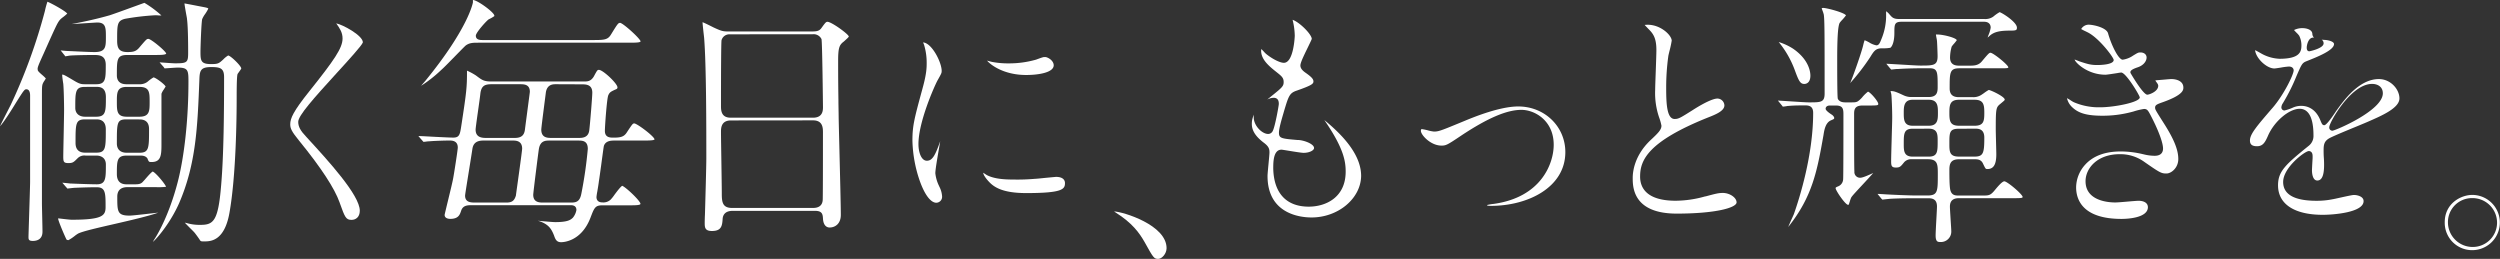 <svg xmlns="http://www.w3.org/2000/svg" viewBox="0 0 1145.79 118.65"><rect x="0" y="0" width="1145.79" height="118.65" fill="#333333" stroke="none"/><defs><style>.cls-1{fill:#fff;}</style></defs><g id="レイヤー_2" data-name="レイヤー 2"><g id="レイヤー_1-2" data-name="レイヤー 1"><path class="cls-1" d="M70.06,110.88c.31-.57.68-1.21,1-1.67,1.45-2.31,6.52-11,10.31-25.47,3.1-11.76,5-29.09,5-46.36,0-5.18-.19-6.4-4.93-6.4-.49,0-1.87.09-3.77.22-1,.07-2.08.14-2.26.14,0,0,0-.08-.28-.42l0-.05-2-2.29,2.68.18c1.9.14,3.69.26,4.42.26,5.58,0,6-.37,6-4.92,0-1.86,0-11.33-.5-15.13,0-.5-.25-1.65-.49-3-.26-1.49-.61-3.45-.7-4.39.56.07,4.43.82,6.54,1.23l2.47.47c1.89.38,1.89.53,1.89.75a19,19,0,0,1-1.45,2.43,11.4,11.4,0,0,0-1.34,2.34c-.42,2.1-.77,13.3-.77,14.91,0,4.2.23,5.66,4.92,5.66,2.81,0,3.43-.21,5.1-1.74l.48-.44a10.2,10.2,0,0,1,2.19-1.76c1.22.14,5.9,4.72,6,5.91,0,.18-.1.35-1,1.6l-.55.77c-.24.31-.55.73-.55,11.39,0,8-.24,35.31-3.31,52.46-2.31,13.08-8.8,13.08-11.57,13.08-1,0-1.32,0-1.62-.21s-.44-.6-.74-1c-.68-1-1.45-2-1.78-2.45s-1-1.14-2.23-2.34c-.74-.74-1.82-1.82-2.51-2.58a13.64,13.64,0,0,1,1.44.33,20.65,20.65,0,0,0,5.6.67c6,0,8.24-1.47,9.59-18,1.21-13.82,1.36-33.86,1.36-49.76,0-4.11-1.89-4.56-5.91-4.56-5,0-5.29,1.73-5.42,6-.84,21.44-1.51,38.37-9.26,56.33C78.41,101.51,72.55,108.72,70.06,110.88Zm-55-.46c-2,0-2-.74-2-2,0-.25.1-3.54.22-7.35.22-6.88.52-16.31.52-17.73V44c0-.77,0-3.08-1.73-3.08-.82,0-1.14.4-4.78,6.21C5.3,50.4,1.74,56.06,0,57.87c.81-1.8,3.08-6.2,4-8,.4-.78.71-1.39.87-1.69A252.85,252.85,0,0,0,20.59,5,36,36,0,0,1,21.74.79c1.64.64,8,4.07,9.08,5.43a20.88,20.88,0,0,1-1.89,1.61,10.19,10.19,0,0,0-1.47,1.26c-1.17,1.43-1.74,2.67-7.51,15.59-2.68,5.88-2.83,6.41-2.65,7.36l0,.06,0,.06c.18.55.76,1.07,1.94,2.11A18,18,0,0,1,21,35.94c-.15.3-.47.81-.68,1.14a6.54,6.54,0,0,0-.82,1.53c-.28,1.1-.28,1.71-.28,6.39V93.21c0,.9.06,3.44.12,6.12s.13,5.72.13,6.79C19.5,109.86,16.73,110.42,15.08,110.42Zm16.3-.37c-.73,0-.89-.25-1-.51-.73-1.45-3.71-8.32-3.73-9.44.46,0,1.59.16,2.6.27,1.55.18,3,.34,3.66.34,14,0,15.5-1.85,15.5-5.78,0-6.44,0-9.11-4.06-9.11-2.55,0-5.91.08-10,.25h0c-.28,0-1.12.09-2.35.23l-1.08.13-.18-.21a3.49,3.49,0,0,0-.32-.35l-1.85-2.14c1.29.12,3.13.3,3.57.37h.12c2.86.13,9.77.37,12.1.37,4.18,0,4.18-2.67,4.18-9.11,0-2.54-1.65-4.06-4.43-4.06H39.18a4.35,4.35,0,0,0-3.65,1.27c-1.8,1.8-2.17,2.17-4.22,2.17S29,74.15,29,71.93c0-1.48.09-5.75.18-10.27.09-4.72.19-9.59.19-11.37,0-2.85-.13-9.45-.37-11.91-.14-.71-.49-3.32-.49-3.83a1.49,1.49,0,0,1,0-.36c.71,0,1.32.34,5.47,2.81,2.59,1.55,3.38,1.61,5.06,1.61h5c4.43,0,4.43-2.41,4.43-8.86,0-4.55-3.14-4.55-5.66-4.55-3.43,0-8.48.12-10.39.24h0a11.85,11.85,0,0,0-1.38.2c-.4.07-1,.16-1.14.17,0,0-.13-.23-.24-.38l-.07-.08L27.8,23.11l.53.05c1.24.12,2.08.2,2.49.2l2.19.1c3.08.15,8.23.4,10.35.4,5.17,0,5.17-2.45,5.17-6.9,0-4.14,0-6.64-3.94-6.64-.34,0-1.9.1-4.62.27-2.26.15-5,.33-7.17.45C39.49,9.75,44.61,8.62,50.28,7c1.49-.48,6-2.1,9.91-3.53,2.57-.93,5.22-1.89,6-2.17A47.7,47.7,0,0,1,74,7.1l-1,0C72.18,7,71.36,7,71,7A113.35,113.35,0,0,0,57.29,8.62c-3.6.94-3.6,2.49-3.6,9.94,0,3.44.76,5.3,4.8,5.3,3,0,4.12-.47,5.7-2.47l.41-.49c2.65-3.07,2.7-3.07,3.48-3.07,1.32.18,7.59,5.34,8.1,6.69-.13.68-2.87.68-5.52.68H58.36c-4.8,0-4.8,2-4.8,9.35,0,1.85.77,4.06,4.44,4.06h5.78a5.85,5.85,0,0,0,3.64-1l.47-.37a16.83,16.83,0,0,1,2.48-1.78c1.11.19,5,3.1,5.54,4.17-.16.33-.6,1-.88,1.45A6.89,6.89,0,0,0,74,43V66.4c0,4.89-.31,7.86-4.55,7.86-1.17,0-1.21-.07-1.77-1.31l0-.11c-.76-1.53-2.64-1.53-3.34-1.53H58c-4.44,0-4.44,2.49-4.44,8.49,0,3.11,1.49,4.68,4.44,4.68h3.32c1.8,0,3,0,4-1,.18-.18.53-.58,1-1.09.81-.94,2.91-3.4,3.67-3.77,1.3.41,5.88,5.89,6.1,7v0a32.09,32.09,0,0,1-4.67.15h-13c-3.86,0-4.67,2.35-4.67,4.31,0,6.89,0,8.74,5.66,8.74,1.09,0,6-.55,11.29-1.16l1.83-.21c-4.11,1.54-13.57,3.72-20.29,5.26-7.64,1.75-14.24,3.27-16.38,4.31a13.35,13.35,0,0,0-1.61,1.11A19.1,19.1,0,0,1,31.38,110.05ZM58,54.71c-4.44,0-4.44,1.47-4.44,11.07C53.56,68.44,55.18,70,58,70h6c4.31,0,4.31-2.27,4.31-10.7,0-1.13,0-4.56-4.31-4.56Zm-18.94,0c-4.44,0-4.44,1.86-4.44,10.83,0,2.94,1.5,4.43,4.44,4.43h5c4.43,0,4.43-2,4.43-10.7,0-4.56-3.33-4.56-4.43-4.56ZM58.12,39.83c-4.56,0-4.56,2.69-4.56,6.77,0,4.3,0,6.89,4.56,6.89H63.9c4.68,0,4.68-2.69,4.68-6.77,0-4.3,0-6.89-4.68-6.89Zm-19.18,0c-4.44,0-4.44,2.22-4.44,9.6,0,2.51,1.7,4.06,4.44,4.06H44.1c4.43,0,4.43-2.44,4.43-9,0-4.68-3-4.68-4.43-4.68ZM31,6.43Z"/><path class="cls-1" d="M161.13,100.77c-2.57,0-3.07-1.19-5.32-7.51l-.16-.46c-2.27-6.43-8.44-15.87-18.35-28.06l-.19-.23c-3.5-4.3-4.09-5.66-4.09-7.57,0-2.7,1.39-5.9,8.74-15.1C153.22,27.49,157,22,157,17.65c0-2.7-1.2-4.58-2.91-6.94,2.88.51,12.22,5.53,12.22,8.71-.31,1.28-6.79,8.37-12,14.07C143.67,45.15,136.68,53,136.68,55.83c0,2.17,1,4.07,3.6,6.78l.49.54c9.61,10.47,24.13,26.29,24.13,33.41C164.9,99.67,162.87,100.77,161.13,100.77Z"/><path class="cls-1" d="M257.19,111c-1.89,0-2.58-1-3.24-3-1.21-3.08-2.36-4.78-5.71-6.25a12.16,12.16,0,0,0-1.55-.51l-.2-.06,1.19.1c2.68.25,5.72.52,6.8.52,5.63,0,7-1,8-1.95l.13-.14a7.65,7.65,0,0,0,1.57-3.45c0-1.47-.87-2.22-2.59-2.22H216.36c-2,0-4.16,0-5,2.52-.61,1.85-1.25,3.75-5,3.75-.6,0-2.58-.13-2.58-1.84.05-.36.79-3.41,1.5-6.36.92-3.82,2-8.14,2.42-10.41.34-1.7,2.11-13,2.11-14.09,0-3.21-2.77-3.21-3.82-3.21-1.29,0-6.74.12-9.44.38h0c-.15,0-.6,0-1.29.12-.5.06-1,.12-1.18.12a1.53,1.53,0,0,0-.2-.24l-.2-.21-1.93-2.21c1.66,0,4.35.19,7,.32,3.74.19,7.6.38,9,.38,2.85,0,3.08-1.5,3.69-5.51,2.4-15.66,2.59-17.53,2.59-25a.86.86,0,0,1,0-.17,28.39,28.39,0,0,1,4.11,2.22c2.95,2.22,3.66,2.75,7.31,2.75h42.18c1.55,0,3.14,0,4.54-2.32,1.59-3,1.68-3,2.35-3,1.82,0,8.47,6.26,8.47,8a.79.79,0,0,1-.48.8c-2.56,1.15-3.08,1.39-3.73,2.86S277.23,57.91,277.23,60c0,3.08,2.46,3.08,3.94,3.08,3.2,0,4.84-.35,6.13-2.43l.41-.63c2.3-3.45,2.37-3.45,3.05-3.45,1.49.23,8.94,5.83,9.22,7.28,0,.57-3.2.57-5.53.57H281.66c-1.38,0-4,0-4.86,2.36-.1.28-.26,1.39-1.31,9.23-.42,3-.81,5.94-1,7-.14,1.25-.46,3.15-.72,4.68a25.85,25.85,0,0,0-.4,2.6c0,.93.36,2.47,2.71,2.47a4.81,4.81,0,0,0,3.78-1.27,17.77,17.77,0,0,0,1.72-2.16c.85-1.15,2.82-3.8,3.6-4.17,1.63.6,8.18,6.76,8.36,8.23,0,.71-2.44.71-5.53.71H276.12c-3.32,0-3.73,1.07-5.46,5.59l-.13.33C266.33,110.72,258.11,111,257.19,111ZM251.9,64.42c-1.8,0-4.26,0-4.91,3.78-.19,1-2.6,20.08-2.6,21.07,0,3.57,2.93,3.57,4.68,3.57h12.18c2.34,0,4.37,0,5.15-3.87a193,193,0,0,0,3-20.73c0-3.82-2.53-3.82-4.56-3.82Zm-30.5,0c-3.9,0-4.67,2.24-4.91,3.93-.12.9-.85,5.43-1.55,9.81-1.36,8.44-1.78,11.12-1.78,11.48,0,3.2,2.73,3.2,4.92,3.2h14c2.56,0,3.67-.83,4.39-3.29l0-.06v-.06c0-.17,2.84-20.12,2.84-21.31,0-3.7-3-3.7-4.31-3.7ZM254.85,38.6c-1.4,0-4,0-4.66,3.64,0,.2-2.11,16.1-2.11,17.15,0,3.82,2.93,3.82,4.68,3.82H265.3c1.46,0,4.48,0,4.8-3.74.36-2.95,1.36-15.24,1.36-17,0-3.82-3-3.82-4.93-3.82Zm-29.51,0c-3.07,0-4.7.65-5.17,4.18-.12,1.3-.66,5.13-1.19,8.84-.71,5.05-1,7.31-1,7.77,0,3.38,2.5,3.82,4.68,3.82h13.28c3,0,4.39-1.19,4.68-4.09.09-.75.45-3.48.85-6.53,1.26-9.53,1.37-10.38,1.37-10.54,0-3.45-2.78-3.45-4.44-3.45ZM193,39.33c.74-.88,1.41-1.66,1.85-2.16,19.92-24.35,21.9-36,21.9-36.07,0-.41,0-.83,0-1.1,2,0,9.68,5.6,9.81,7.13a.67.67,0,0,1,0,.25,14.78,14.78,0,0,1-2.48,1.43c-.75.3-6,6.07-6,7.54,0,2,2.08,2,3.2,2h50.17c5.3,0,7.09,0,8.6-2.58l.07-.1c3-4.9,3.26-5.19,4.12-5.19,1.49.25,8.95,7,9.35,8.44,0,.65-2.69.65-5.54.65H219.31c-2.4,0-4.14,0-5.88,1.3-.42.36-1.74,1.7-4,4-2.69,2.75-6,6.16-7.09,7.08A61.25,61.25,0,0,1,193,39.33Z"/><path class="cls-1" d="M326.3,105.87c-3.08,0-3.32-1.48-3.32-3.56,0-.15,0-1.7.11-4,.21-7.2.63-22.19.63-25.73,0-13.87,0-42.71-1-55.17l-.09-.82c-.18-1.63-.62-5.41-.64-6.41.67.22,2.28,1,5.08,2.41,3.46,1.61,4.26,1.83,6.6,1.83H371.3c2.72,0,4.09,0,5.24-1.66,1.85-2.58,2.09-2.77,2.76-2.77,1.91.11,9.39,5.52,9.71,6.7,0,.28-.49.73-2,2.1l-.33.29c-2,1.51-2.55,2.85-2.55,8.73,0,9.08.06,13,.13,18,0,2.29.08,4.82.11,8.18.05,2.54.19,8.22.35,14.74.28,11.45.64,25.69.64,29.76s-2.59,5.78-5.16,5.78c-.8,0-2.68-.37-3-3.76v-.11c-.12-2-.22-3.76-3.57-3.76H335.77c-3.68,0-4.43,2.18-4.56,3.48C331,103.35,330.77,105.87,326.3,105.87ZM335,55.2c-4.56,0-4.56,3.58-4.56,5.3,0,2,.09,7.64.18,13.62s.19,12.4.19,14.66c0,3.82.34,6.52,4.68,6.52h37c1.05,0,4.23,0,4.56-3.48.1-.6.12-17.17.12-31,0-2.11,0-5.66-4.55-5.66Zm-.49-39.47a3.71,3.71,0,0,0-3.81,2.67c-.21.83-.26,16.81-.26,30,0,2.08,0,5.54,4.44,5.54h37.75c4.55,0,4.55-3.45,4.55-4.92,0-.3-.31-30.18-.68-31.11a4,4,0,0,0-4-2.22Z"/><path class="cls-1" d="M429.14,92.92c-2.58,0-5.35-3.68-7.62-10.08a60.38,60.38,0,0,1-3.34-18.37c0-6.91.87-10.11,4.54-23.6l.07-.27c1.92-6.88,1.92-9.7,1.92-11.77a28.22,28.22,0,0,0-1.16-8.17c0-.1-.1-.27-.18-.47s-.18-.49-.28-.76c4.1.37,8.49,9.24,8.49,13,0,1,0,1.07-2,4.61-1.35,2.58-8.64,18.81-8.64,29,0,3.79,1.32,7.63,3.86,7.63s3.82-2.46,6.12-8.94c-.17,1-.38,2.29-.59,3.47-.77,4.48-1.65,9.56-1.65,11.23a17.59,17.59,0,0,0,1.71,5.81l.13.31a11.17,11.17,0,0,1,1.26,4.5A2.72,2.72,0,0,1,429.14,92.92Zm41.17-4.43C460,88.49,456,86,453.73,83.78c-1.83-1.83-3-3.54-3.11-4.61l.87.56a10.06,10.06,0,0,0,.89.56c3.38,1.75,8.11,2,12.29,2a92.29,92.29,0,0,0,9.74-.34c.71,0,2.91-.26,5-.46,1.93-.18,4.32-.41,4.59-.42,3.8,0,4.09,2.12,4.09,2.77C488.13,86.73,486.94,88.49,470.31,88.49Zm0-54.12c-10.28,0-16.31-4.64-17.94-6.6l.37.11c.53.14,1.18.32,1.85.48a38.79,38.79,0,0,0,7.75.69,45.07,45.07,0,0,0,12.51-1.72c2.58-.95,3.28-1.19,3.87-1.19l.46,0c1.53.26,3.75,1.83,3.75,3.78C482.93,33.21,476.13,34.37,470.31,34.37Z"/><path class="cls-1" d="M530.85,118.65c-1.92,0-2.21-.36-6.27-7.72-2.41-4.22-5.68-8.77-13.25-13.52l-.08-.06c-.27-.18-.49-.32-.66-.45,4.17.16,24.07,6.21,24.07,16.84C534.66,116.27,532.51,118.65,530.85,118.65Z"/><path class="cls-1" d="M601.08,99.67c-4.73,0-20.15-1.38-20.15-19,0-.87.25-3.41.46-5.65s.43-4.4.43-5.2c0-1.64-.38-2.71-2.49-4.33-3.82-2.86-5.59-5.6-5.59-8.62a9.16,9.16,0,0,1,1-4.35,5.83,5.83,0,0,0-.13,1.25c0,3.86,3.8,7.63,6.63,7.63a2.37,2.37,0,0,0,2.12-1.46c1.08-2.14,2.74-11.62,2.74-12.25,0-.79,0-2.88-2.42-2.88a6.9,6.9,0,0,0-2.89.83l.74-.62.93-.75c5.08-4.09,5.86-4.72,5.86-6.66S587.43,34.92,585,33c-3.14-2.5-7-5.58-7-9.73a3.22,3.22,0,0,1,.1-.78c.39.36.94.95,1.25,1.29a8.69,8.69,0,0,0,.94.94c2.84,2.31,6.34,4.07,8.12,4.07,4.53,0,5-12.26,5-12.39a31.69,31.69,0,0,0-1-7.33c3.3,1.15,8.79,6.72,8.79,8.77-.08.36-1.09,2.42-1.89,4.07-2,4.1-3.32,6.88-3.32,8.11,0,1.49,1.3,2.58,2.42,3.36,2.69,1.9,3.56,2.86,3.56,3.94s-.74,1.79-7.52,4.16c-3.45,1.15-3.83,2.39-5.91,9.3l-.38,1.31c-.8,2.73-2,6.86-2,8.69,0,2.65,1.14,2.75,8.61,3.39l.48,0c2.8.23,7,1.87,7,3.66,0,1.16-2.27,2.22-4.76,2.22-1,0-4.67-.6-7.11-1-2.23-.36-2.82-.45-3.07-.45-3.76,0-3.76,5.82-3.76,8.63.25,11.28,6,17.48,16.26,17.48,7.81,0,16.93-4.21,16.93-16.05,0-4.61-.78-10.61-9.78-23.64,11.33,9.25,16.87,17.66,16.87,25.64C623.66,91,613.32,99.67,601.08,99.67Z"/><path class="cls-1" d="M683.33,94.35q-1.59,0-1.77-.24c0-.07,0-.11,0-.15a20.38,20.38,0,0,1,3-.51c21.74-3,27.53-18.43,27.53-27.1,0-11.07-8.66-16-14.82-16-6.67,0-15.43,3.74-27.55,11.78-6.39,4.3-7,4.6-9.08,4.6-4.94,0-9.42-4.87-9.42-6.76,0-.78.23-.78.56-.78a24.26,24.26,0,0,1,2.64.55,16,16,0,0,0,2.79.56c2.18,0,3.38-.5,12.74-4.36l1.69-.7c3.89-1.6,15.73-6.45,24.19-6.45,12.11,0,21.59,9.19,21.59,20.92C717.42,85.88,700.27,94.35,683.33,94.35Z"/><path class="cls-1" d="M768.45,97.9c-20.15,0-20.15-12.34-20.15-16.39,0-2.84.79-10.22,8.1-17.21,3.51-3.28,5.07-4.81,5.07-6.69a24,24,0,0,0-1.07-3.8,34.5,34.5,0,0,1-1.81-12.58c0-1.22.13-4.81.27-8.62.14-4,.29-8.14.29-9.65,0-5.61-1.5-7.55-3.61-9.66l-.29-.3c-.63-.66-1.13-1.18-1.49-1.57.53-.06,1.12-.09,1.41-.09,6,0,11,4.84,11,7.31a49.38,49.38,0,0,1-1.07,4.92c-.21.88-.39,1.62-.46,2a104.88,104.88,0,0,0-1,14.8c0,7.17.3,14.16,3.87,14.16,1.8,0,2.54-.46,8.29-4.08l.43-.28c5-3.16,9-5,10.87-5a3.26,3.26,0,0,1,3.22,3.11c0,2.65-4.2,4.28-7.89,5.72-27,10.89-30.74,19.33-30.74,26.82C751.63,85.88,754.47,92,768,92a50.25,50.25,0,0,0,13.54-2l.19,0c4.78-1.27,5.91-1.57,7.86-1.57,3.18,0,6.31,2.14,6.31,4.32C795.9,95.21,786.28,97.9,768.45,97.9Z"/><path class="cls-1" d="M889.13,110.91c-1.07,0-2-.22-2-3,0-1.15.19-4.82.37-8,.13-2.5.25-4.67.25-5.23,0-3.36-2-3.82-3.95-3.82h-6c-6.16,0-11.38.16-12.64.37-.25,0-.68.06-1.31.13s-1,.12-1.18.12a.81.81,0,0,0-.15-.19l-.26-.26-1.77-2.16.56,0c.91.07,1.49.11,1.75.11,3.42.25,12.28.62,15.61.62h4.92c4.8,0,4.8-1.87,4.8-9.73,0-4.44,0-6.89-4.55-6.89h-7.38a4.28,4.28,0,0,0-3.47,1.34l-.17.21c-1.44,1.78-1.83,2.26-3.62,2.26-2,0-2.2-.8-2.2-2.94,0-1.63.13-6.12.25-10.46.12-4.15.24-8.08.24-9.46,0-4.09-.25-9.15-.37-10.43a6.5,6.5,0,0,0-.21-1,6.57,6.57,0,0,1-.16-.68.35.35,0,0,1,0-.07h.35c1.25,0,2.29.4,5.49,1.88a8.23,8.23,0,0,0,4.1.83H884c4.06,0,4.06-2.67,4.06-4.81,0-6.59,0-8.37-3.7-8.37H882c-6.72,0-10.83.26-12.18.35l-.49,0c-.23,0-.68.05-1.4.13-.45.05-.9.11-1.12.12a6,6,0,0,1-.46-.45l-1.83-2.21c1.83.08,4.64.25,7.38.41,3.55.21,6.9.42,8.13.42,6.15,0,8,0,8-4.31,0-.8-.13-4.65-.25-6.58a11.69,11.69,0,0,0-.28-1.88c-.08-.43-.2-1.09-.21-1.26a.44.44,0,0,1,0-.2,3.46,3.46,0,0,1,.7,0c2.63,0,8.5,1.48,8.84,2.6a19.56,19.56,0,0,1-1.43,1.78,8.61,8.61,0,0,0-1,1.32l0,.08,0,.08a19,19,0,0,0-.66,4.71c0,3.7,3,3.7,4.32,3.7h4.55c2,0,4.17,0,5.82-2.1,3.09-3.69,3.3-3.81,3.89-3.81,1.39.17,7.78,5.34,8.12,6.59,0,.39,0,.53-3.45.53H898c-4.44,0-4.44,2-4.44,9.23,0,3.5,2.31,4,4.31,4h6.27a6.7,6.7,0,0,0,4.09-1.14c.18-.11.55-.37,1-.68a20.21,20.21,0,0,1,2.25-1.49c1.41.28,7.31,3.12,7.31,4.41,0,.29,0,.32-1.57,1.62l-.53.44c-1.87,1.56-2,2.1-2,11.59,0,1,.07,3.57.13,6.09.06,2.36.12,4.58.12,5.34,0,4.67-1.25,6.76-4.05,6.76-.86,0-.86,0-2.06-2.51C908,73.18,906.57,73,905.12,73h-7.38c-4.31,0-4.31,2.94-4.31,5.3,0,7,.31,8.65.58,9.25.68,2.07,2.44,2.07,3.61,2.07h11.31c2.61,0,3.38-.1,5.31-2.46,1.55-1.89,3.44-4.06,4.4-4.06,1.39.1,8,5.68,8.37,7.1,0,.47-.17.63-3.69.63H898c-1.18,0-4.32,0-4.32,3.82,0,1,.19,3.89.36,6.69.13,2,.26,4,.26,4.5A4.78,4.78,0,0,1,889.13,110.91ZM897.74,59c-4.31,0-4.31,1.85-4.31,6.77,0,3.64,0,6,4.31,6H905c4,0,4.44-1.65,4.44-8.73,0-4.07-2.83-4.07-4.19-4.07Zm-21.15,0c-4.07,0-4.07,2.35-4.07,7,0,3,0,5.78,4.07,5.78H884c4.06,0,4.06-2.38,4.06-7.13,0-3,0-5.67-4.06-5.67Zm21.27-13.28c-4.12,0-4.43,2.34-4.43,5.91,0,3.74.21,6,4.43,6H905c4.22,0,4.44-2.24,4.44-5.91s-.3-6-4.44-6Zm-21.27,0c-4.07,0-4.07,3.35-4.07,6,0,3,0,5.91,4.07,5.91H884c4.18,0,4.18-3,4.18-5.91s0-6-4.18-6Zm-57,58.25c.63-1.53,1.42-3.27,1.83-4.17s.63-1.38.75-1.69C824.83,90.55,831,71,831,51.76c0-2.38-1.06-3.45-3.45-3.45-3,0-5.33,0-8,.25l-.11,0-.11,0a19.67,19.67,0,0,1-2.27.32,1.7,1.7,0,0,0-.25-.38l-.07-.09-1.9-2.31c1.65.08,4.2.25,6.69.41,3.26.21,6.35.41,7.46.41,5.58,0,7.26,0,7.26-4.06,0-26.52,0-33.64-.38-36.18a12.45,12.45,0,0,0-.53-1.66c-.15-.41-.36-1-.43-1.26a2.09,2.09,0,0,1,.84-.12c1.86.1,9.5,2.12,10.29,3.4a21.58,21.58,0,0,1-1.76,2.11,11.19,11.19,0,0,0-1.14,1.35c-.5,1-1.12,3.75-1.12,16.74,0,17.29.2,17.8.31,18.08.8,1.6,2.77,1.6,3.5,1.6h2.34c1.81,0,2.49,0,3.34-.51a11,11,0,0,0,2.29-2.2A17.77,17.77,0,0,1,856.13,42c1.22.37,4.71,4.49,4.71,5.63,0,.61-.34.73-3.93.73h-3.32c-3.52,0-3.82,1.89-3.82,3.82,0,11.28,0,24.77.13,26.45a2.6,2.6,0,0,0,2.71,2.83c.93,0,2.76-.73,5.93-2.17-1.43,1.63-3.46,3.81-5,5.47-3.77,4.05-4.87,5.28-5.14,5.85a16.68,16.68,0,0,0-.61,1.73c-.16.51-.41,1.28-.49,1.46,0,0-.09.06-.35.06-1.28-.17-5.46-6.27-5.65-7.54,0-.35,0-.43,1.07-.88l.31-.13a3.64,3.64,0,0,0,2.06-3.14c.12-.93.13-21.11.13-29.74,0-2.46-.24-4.07-3.45-4.07h-2.71c-1.83,0-2,1.14-2,1.49,0,.89,2.39,2.44,3.07,2.86l.05.05c.3.3.81.79.81,1.27s0,.49-1.61,1.18c-2.42,1.13-2.95,4.45-3.29,6.66C832.87,78.1,830.76,90,819.59,104Zm7.32-65.5c-1.93,0-2.61-1.62-4.48-6.73a44.51,44.51,0,0,0-7.22-12.48,26.64,26.64,0,0,1,6.59,3.06c7.36,5.08,7.93,10.73,7.93,12.34C829.73,38.2,827.57,38.48,826.91,38.48Zm21-.28c.1-.24.18-.42.22-.5,1-2.27,5.08-13.69,5.86-17.2a16.88,16.88,0,0,1,.6-2.05h0a16.25,16.25,0,0,1,2.09,1A9.19,9.19,0,0,0,860,20.78c1.14,0,1.61-1.18,2.2-2.67l.07-.16a27.79,27.79,0,0,0,2.16-11.44c0-.12,0-.53,0-1l0-.36a7.92,7.92,0,0,1,1.3,1.14l.24.28c1.28,1.52,1.9,2.14,4.44,2.14h39a6.27,6.27,0,0,0,4-1l.32-.24a17.58,17.58,0,0,1,2.73-1.9c1.24.35,7.93,4.56,7.93,7.11,0,1.17-.4,1.35-3.06,1.35-4.92,0-7.37.6-9.38,2.32-.25.23-.61.57-1,.87.14-.39.28-.81.41-1.15a13.72,13.72,0,0,0,1-3.39c0-1-.4-2.71-3.08-2.71H871.55c-3.33,0-3.33,1.3-3.33,5.17s-.94,6.1-1.84,6.76a18.5,18.5,0,0,1-3.81.24c-2.94,0-3.71,1.27-5.4,4A99.11,99.11,0,0,1,847.86,38.2Z"/><path class="cls-1" d="M972.33,100.33c-18.1,0-20.81-9.09-20.81-14.5a15.75,15.75,0,0,1,4.21-10.42c3.66-4,9.14-6,16.27-6a44.11,44.11,0,0,1,10.1,1.24l.33.07a21.17,21.17,0,0,0,5.07.68c3.36,0,3.86-2.07,3.86-3.31,0-2.61-2-8-5.09-14.07l-.27-.53c-1.48-2.86-1.83-3.55-3.37-3.55a31,31,0,0,0-4.79,1.15l-1.21.32a51.56,51.56,0,0,1-13,1.63c-7.1,0-11-1.1-13.92-3.92a8,8,0,0,1-2.35-4V45a20.11,20.11,0,0,1,1.77,1.06,10.09,10.09,0,0,0,1.41.82,28.9,28.9,0,0,0,12,2.29c6.51,0,18.15-2.29,18.15-4.53,0-.81-6.3-11.4-8.52-11.4a16,16,0,0,0-1.66.24c-1.57.25-4.84.76-5.53.76-8.19,0-13.78-5.48-14.15-6.95.42.12,1.44.52,1.85.69l.59.22c3.77,1.26,5.19,1.6,7.95,1.6,1.25,0,7.52-.11,7.52-2.32,0-1.15-6.67-10-11.84-12.61l-1-.5a18.69,18.69,0,0,1-2.06-1.06,4,4,0,0,1,3.31-2c2.34,0,8.23,1.34,9,3.94,1.56,5.59,4.83,12.11,6.71,12.11a11.09,11.09,0,0,0,4.86-1.94l.14-.08c2-1.21,2.17-1.3,3.19-1.3,1.63,0,2.77.95,2.77,2.33s-1.09,3.48-4.08,4.48c-3.34,1.11-3.34,1.86-3.34,2.27v.26l.14.24c.58,1,5.76,9.78,7.61,9.78.81,0,5-1.42,5-4.09,0-.51-.31-1-.91-1.79l-.43-.61c.16-.06.37-.1.48-.13l.13,0,3.33-.28c1.8-.16,3-.26,3.38-.26,2.56,0,5.54,1,5.54,3.88,0,1.08,0,3.32-9.08,6.59-2.81,1-3.87,1.34-3.87,2.59,0,.87.11,1.05,3.7,6.73,4.86,7.54,6.93,12.57,6.93,16.85,0,4.06-3.22,6.64-5.43,6.64-2.38,0-3-.36-10-5.22l-.18-.13a18.73,18.73,0,0,0-11.3-3.5c-10.13,0-15.6,6.38-15.6,12.39,0,9,10.41,9.73,13.61,9.73.95,0,3.4-.2,5.76-.41,2.09-.18,4.26-.36,5-.36s4.21.14,4.21,3C984.29,100.08,974.33,100.33,972.33,100.33Z"/><path class="cls-1" d="M1064.54,98.45c-13,0-20.48-4.92-20.48-13.51,0-6.44,3.42-9.52,14.24-18.26a5.69,5.69,0,0,0,2-4.65c0-10.05-3.43-12.17-6.3-12.17-4.89,0-11.68,5.76-14.53,12.33-1.32,3-2.32,4.83-5.06,4.83s-3.22-1.28-3.22-2.66c0-2.9,3.14-6.54,10-14.52l.39-.44c5.08-5.88,9.64-15.22,9.64-17.14,0-.81-.58-1.76-2.21-1.76a31.28,31.28,0,0,0-3.62.47c-1.16.18-2.61.41-3,.41-3.6,0-8.53-4.75-8.84-8.39.67.3,1.9,1,2.49,1.34.41.23.75.43.93.52a18.65,18.65,0,0,0,7.75,2.09c9.29,0,10.06-3.19,10.06-6.19a9.83,9.83,0,0,0-1-4.34,7.38,7.38,0,0,0-1.1-1.26c-.34-.35-1-1-1.28-1.39a8.63,8.63,0,0,1,3.72-.87c2,0,4.49.66,4.66,2.53a2.51,2.51,0,0,0,.74,1.8h-.31c-2.43,0-3,3.82-3,4.53,0,.43,0,1.76,1.21,1.76.07,0,6.53-1.3,6.53-3.64a2,2,0,0,0-.88-1.69c.48.05,1,.08,1.58.13.9,0,4.07.59,4.07,1.89,0,2.91-8,6-12.29,7.72l-.25.1c-2.07.82-2.27,1.3-4.76,7.06a84.88,84.88,0,0,1-5.92,11.85l-.2.35a3.77,3.77,0,0,0-.71,1.91,1.39,1.39,0,0,0,1.43,1.44,21,21,0,0,0,3.84-1.31,9.39,9.39,0,0,1,3.91-.8c2.16,0,6.14.8,8.5,6.16.89,2.18,1.11,2.7,2,2.7,1.25,0,5.34-6.38,5.38-6.44,3.69-5.14,10.55-14.7,19.64-14.7,5.38,0,9.41,4.68,9.41,8.86,0,4.41-8,7.88-14.43,10.68l-.58.25c-.84.37-2.59,1.09-4.67,1.95-6.16,2.54-11.38,4.71-12.72,5.53-2.19,1.38-2.35,3-2.35,5.49,0,.51,0,1.94.11,3.36s.11,2.79.11,3.29c0,4.7-1,7.08-3.11,7.08s-2.44-3.25-2.44-4.65c0-.81.2-4.18.29-5.62,0-.53,0-.88,0-.91,0-2-1.11-2.32-1.77-2.32-1.69,0-11.73,7.49-11.73,14.16,0,5.73,5.14,8.63,15.27,8.63a35.87,35.87,0,0,0,7.28-.68c.58-.09,2-.4,3.61-.76,2.18-.48,5.49-1.22,6.27-1.22,1.71,0,4.43.76,4.43,2.78C1083.36,97.32,1069.77,98.45,1064.54,98.45Zm22.69-60c-5.29,0-10.3,5-13.58,9.18-3.39,4.34-6.12,9.42-6.12,10.74a1.46,1.46,0,0,0,1.44,1.54c1.15,0,23.12-9.21,23.12-17.14C1092.09,39.59,1089.47,38.46,1087.23,38.46Z"/><path class="cls-1" d="M1133,114.65a12.54,12.54,0,0,1-12.54-12.78c0-8.65,7.41-12.54,12.66-12.54a12.66,12.66,0,1,1-.12,25.32Zm0-23.85a11,11,0,0,0-11.07,11.07,11.33,11.33,0,0,0,11.32,11.32,11.15,11.15,0,0,0,11.19-11.07A11.26,11.26,0,0,0,1133,90.8Z"/></g></g></svg>
